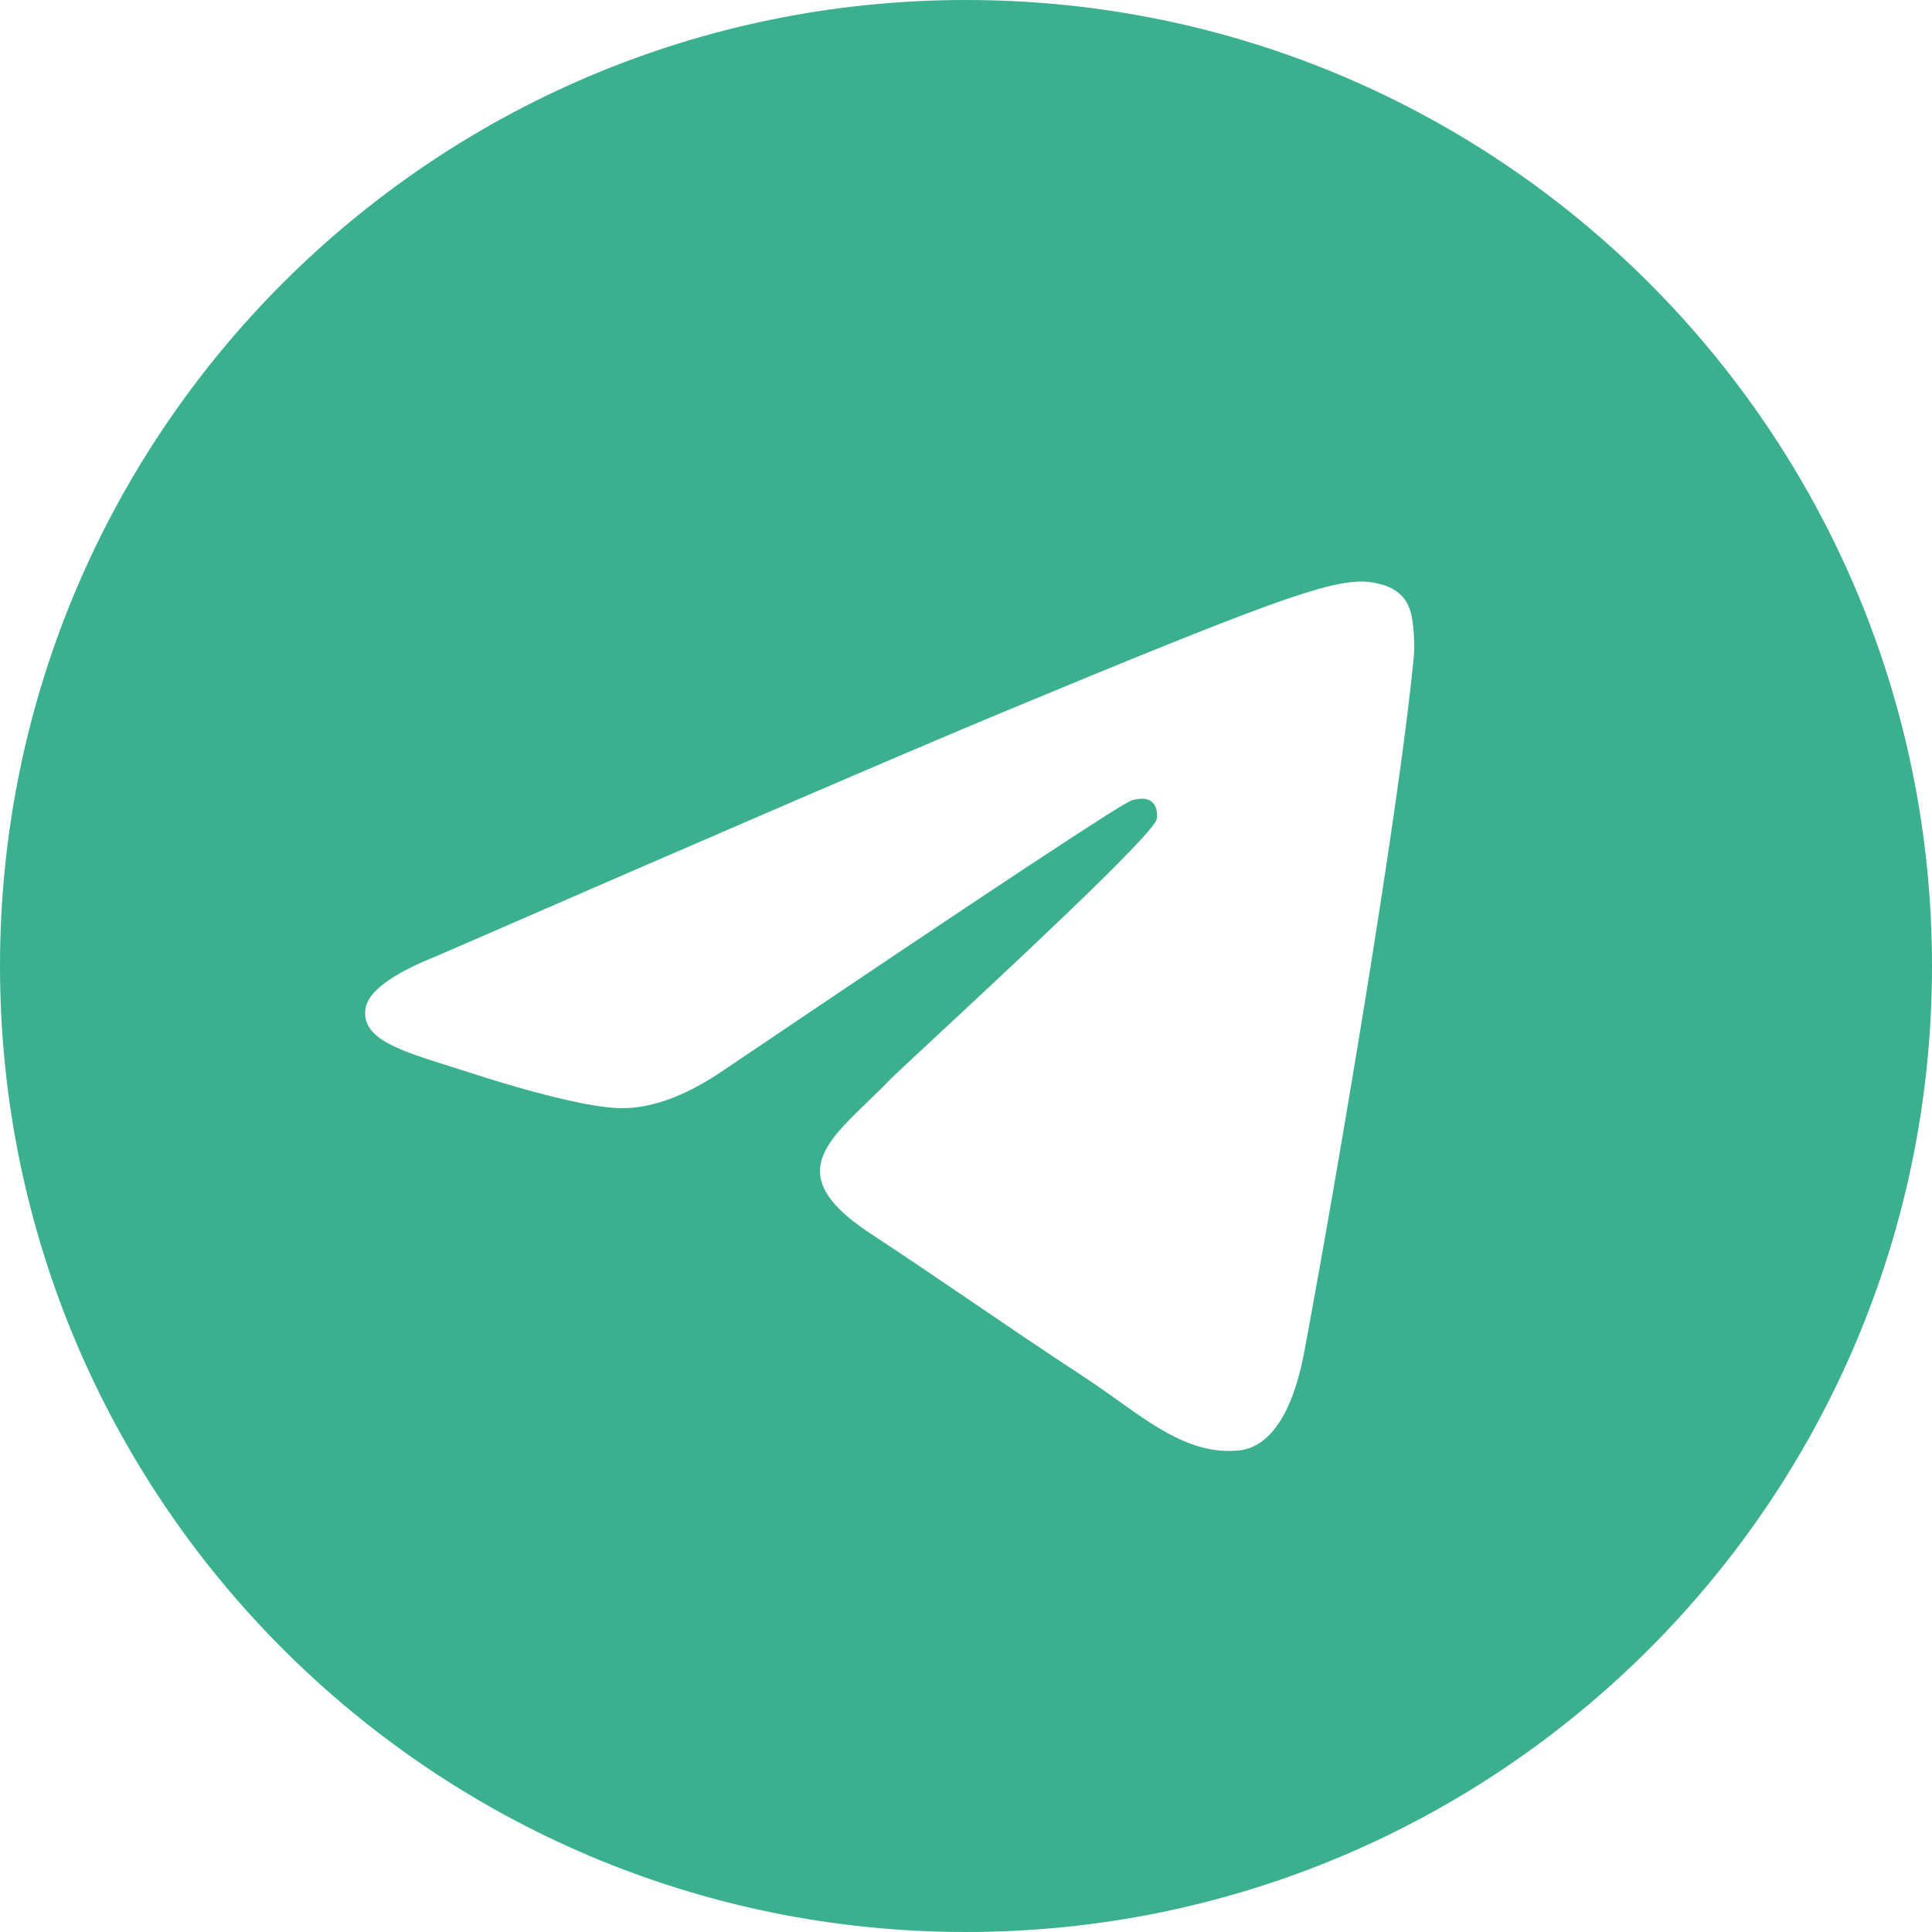 <?xml version="1.0" encoding="UTF-8"?> <svg xmlns="http://www.w3.org/2000/svg" width="48" height="48" viewBox="0 0 48 48" fill="none"><path fill-rule="evenodd" clip-rule="evenodd" d="M48 24C48 37.255 37.254 48 24 48C10.746 48 0 37.255 0 24C0 10.745 10.746 0 24 0C37.254 0 48 10.745 48 24ZM24.859 17.718C22.525 18.689 17.861 20.699 10.863 23.747C9.729 24.199 9.133 24.641 9.078 25.073C8.986 25.803 9.902 26.091 11.146 26.482L11.672 26.649C12.635 26.962 13.857 27.316 14.752 27.463C14.998 27.503 15.219 27.528 15.402 27.532C16.18 27.549 17.047 27.229 18.006 26.571C24.543 22.158 27.918 19.928 28.129 19.88C28.238 19.855 28.375 19.826 28.494 19.858C28.541 19.871 28.586 19.893 28.625 19.928C28.709 20.002 28.738 20.116 28.746 20.209C28.75 20.273 28.744 20.327 28.738 20.352C28.648 20.738 25.057 24.076 23.199 25.803C22.619 26.342 22.209 26.724 22.125 26.811C20.773 28.214 19.238 29.072 21.607 30.634C22.592 31.282 23.379 31.817 24.164 32.352C25.016 32.932 25.865 33.511 26.963 34.231C27.244 34.416 27.512 34.606 27.773 34.792C28.768 35.502 29.66 36.139 30.766 36.038C31.406 35.978 32.068 35.376 32.406 33.577C33.201 29.327 34.764 20.117 35.125 16.322C35.156 15.99 35.117 15.564 35.084 15.377C35.053 15.19 34.986 14.924 34.742 14.727C34.455 14.494 34.012 14.445 33.812 14.448C32.91 14.464 31.525 14.946 24.859 17.718Z" fill="#3BB08F"></path></svg> 